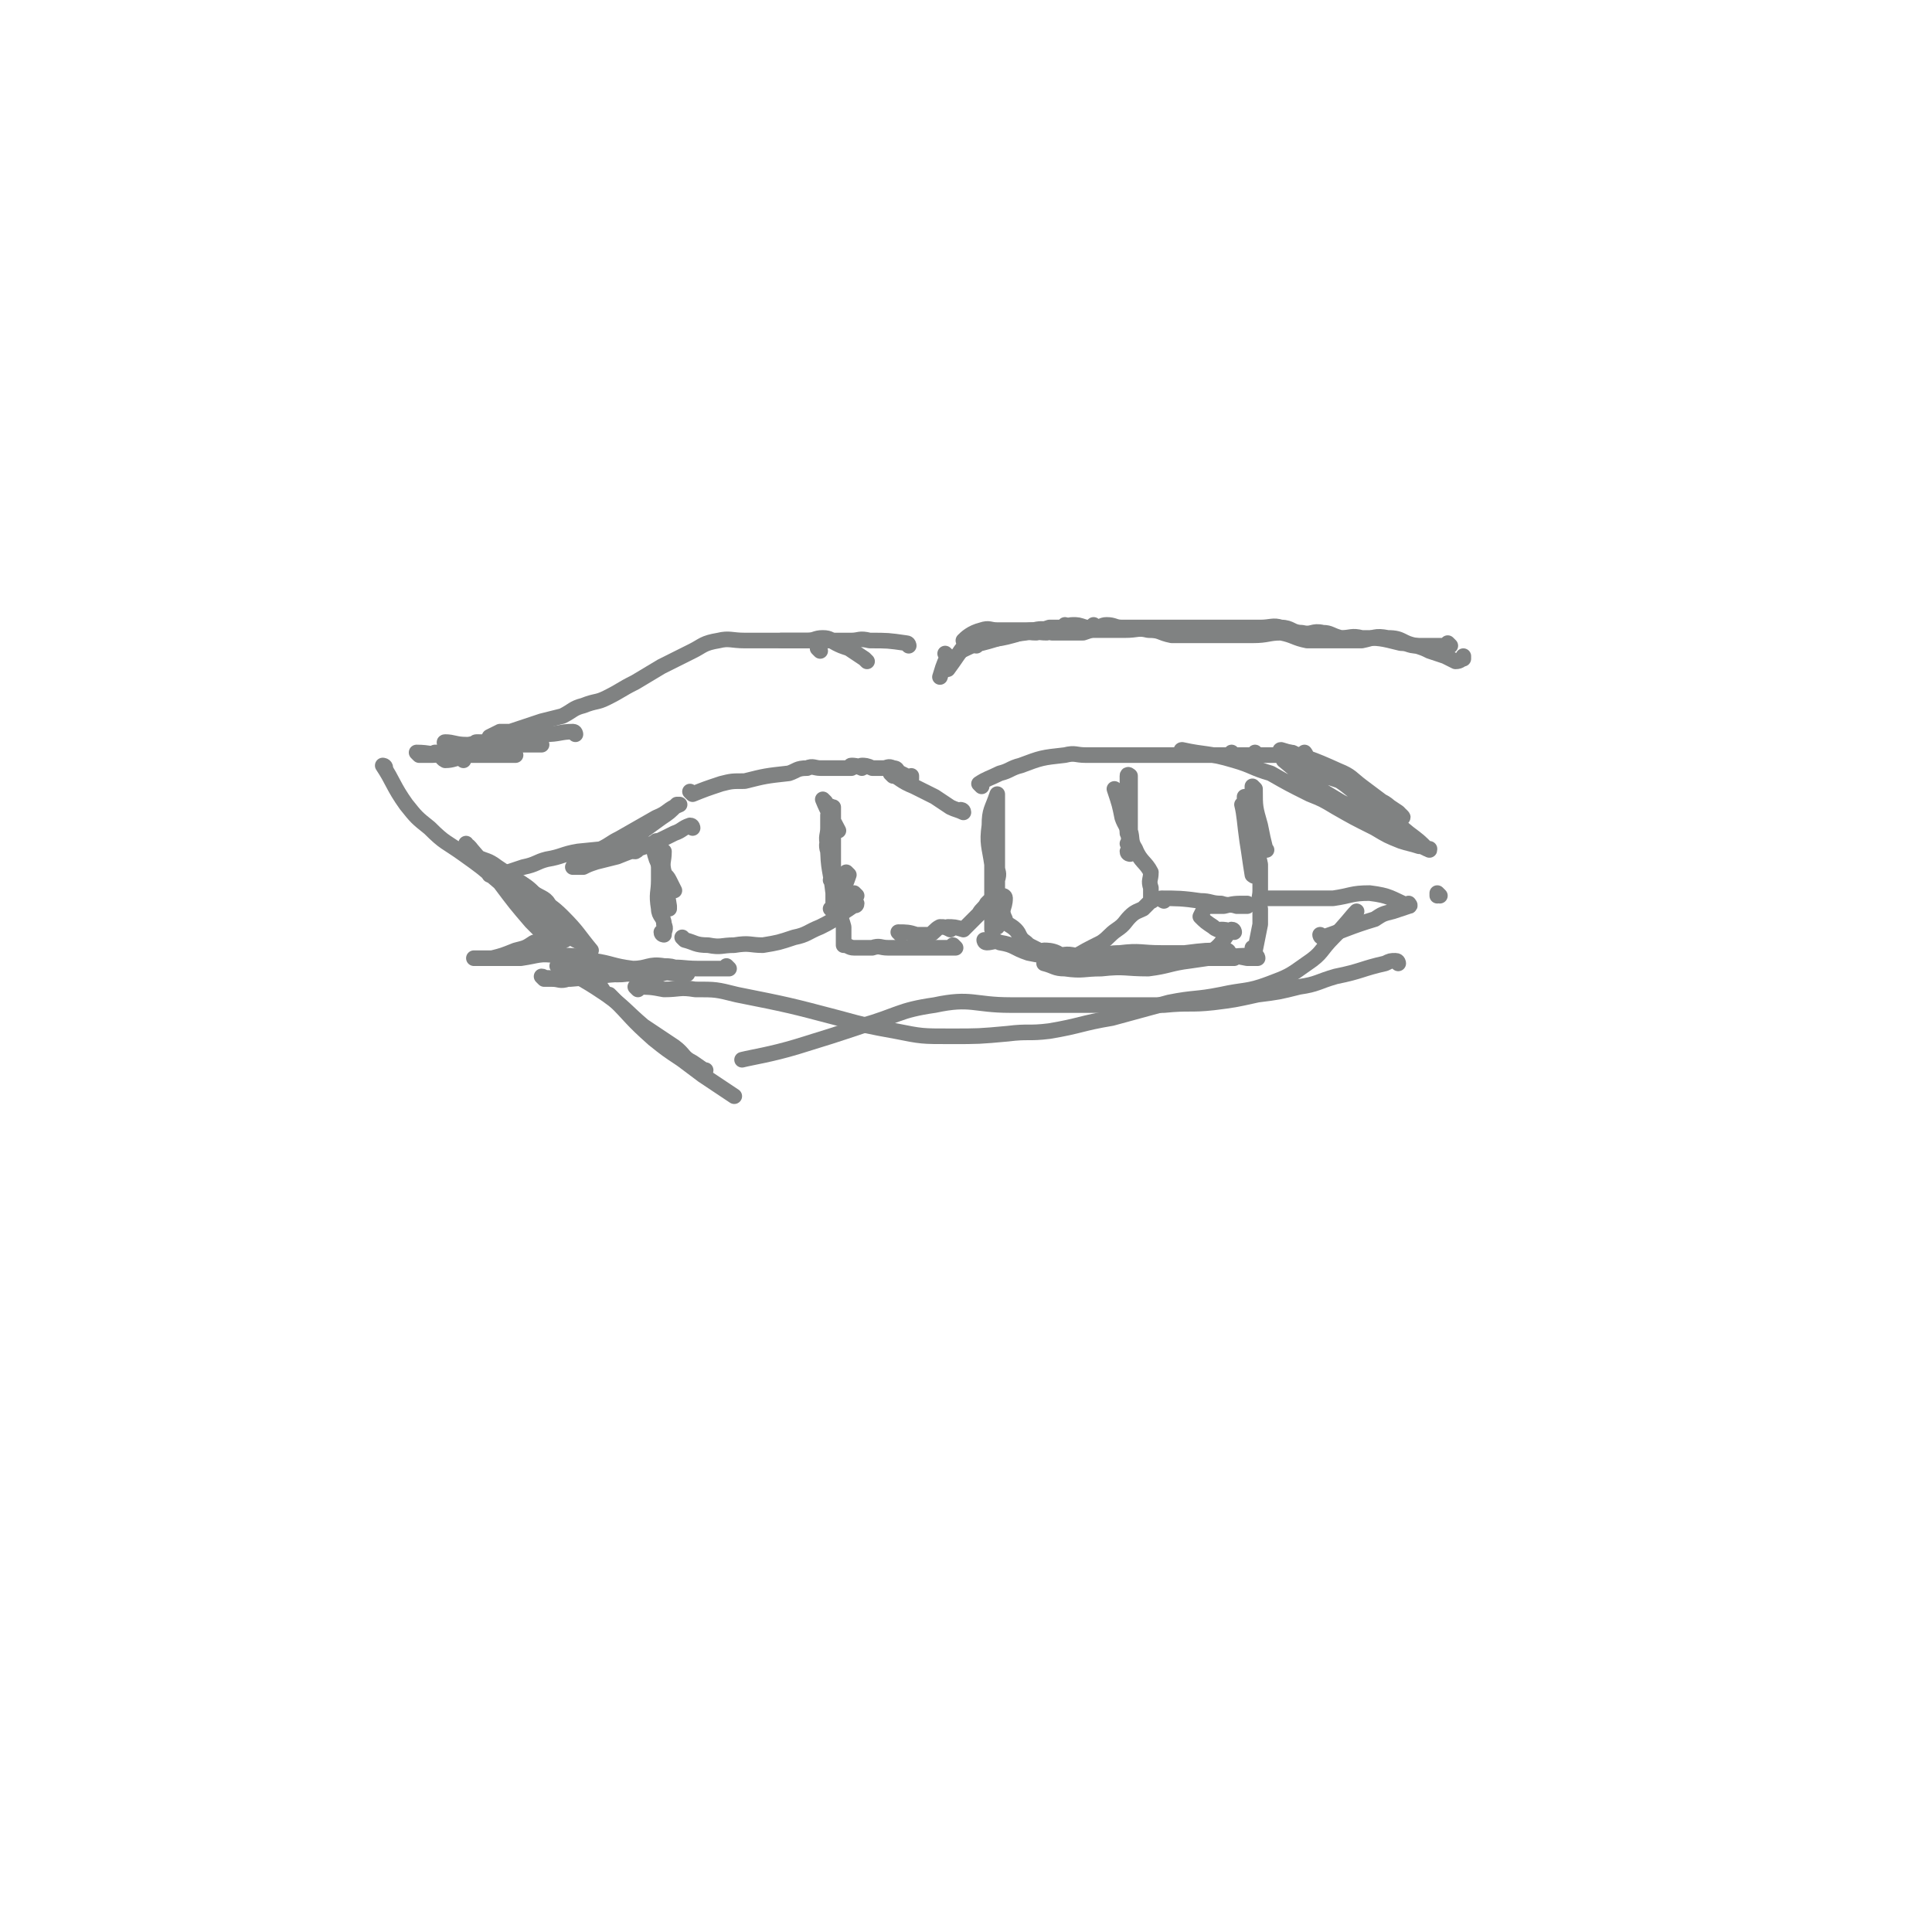 <svg viewBox='0 0 742 742' version='1.1' xmlns='http://www.w3.org/2000/svg' xmlns:xlink='http://www.w3.org/1999/xlink'><g fill='none' stroke='#808282' stroke-width='6' stroke-linecap='round' stroke-linejoin='round'><path d='M372,247c0,0 -1,-1 -1,-1 0,0 0,1 1,1 2,0 2,0 4,0 7,-2 7,-3 15,-4 3,-1 3,0 7,0 2,-1 2,-1 5,-2 2,0 2,0 4,0 1,0 1,0 2,0 0,0 0,0 0,0 1,0 0,-1 0,-1 '/><path d='M375,248c0,0 -1,-1 -1,-1 0,0 0,0 1,1 0,0 0,0 0,0 0,0 -1,-1 -1,-1 0,0 0,0 1,1 0,0 0,0 0,0 0,0 -1,-1 -1,-1 7,-2 8,-1 15,-3 4,-1 4,-2 8,-2 4,-1 4,0 7,0 3,0 3,0 6,0 0,0 0,0 1,0 0,0 0,0 0,0 0,0 -1,-1 -1,-1 0,0 0,0 1,1 '/><path d='M377,247c0,0 -1,-1 -1,-1 0,0 0,0 1,1 0,0 0,0 0,0 0,0 -1,-1 -1,-1 0,0 0,1 1,1 8,-2 8,-3 17,-4 4,-1 4,0 8,0 3,-1 3,-1 6,-2 2,0 2,-1 4,-1 2,0 2,0 5,1 1,0 1,0 3,0 0,0 0,0 0,0 1,0 0,-1 0,-1 0,0 0,0 0,1 '/><path d='M404,243c0,0 -1,-1 -1,-1 0,0 0,0 1,1 0,0 0,0 0,0 6,0 6,0 12,0 3,-1 3,-1 5,-2 2,0 2,-1 4,-1 3,0 3,1 6,1 4,0 4,0 7,0 3,0 3,0 6,0 3,0 3,0 6,0 4,0 4,0 7,0 4,0 4,0 7,0 4,0 4,0 7,0 4,0 4,0 7,0 3,0 3,0 6,0 4,0 5,-1 8,0 4,0 4,2 8,2 4,1 4,-1 8,0 3,0 3,1 7,2 4,0 4,-1 8,0 7,0 7,0 15,2 3,0 3,1 6,1 3,1 3,1 5,2 3,1 3,1 6,2 2,1 2,1 4,2 2,0 2,-1 3,-1 0,0 0,0 0,0 0,0 0,-1 0,-1 0,0 0,0 0,1 0,0 0,0 0,0 '/><path d='M557,248c0,0 -1,-1 -1,-1 0,0 0,0 0,1 0,0 0,0 0,0 -6,0 -6,0 -12,0 -6,-1 -5,-3 -11,-3 -5,-1 -5,0 -10,1 -5,0 -5,0 -10,0 -5,0 -5,0 -11,0 -5,-1 -5,-2 -10,-3 -5,0 -5,1 -11,1 -5,0 -5,0 -10,0 -5,0 -5,0 -10,0 -6,0 -6,0 -11,0 -5,-1 -4,-2 -9,-2 -4,-1 -4,0 -9,0 -7,0 -7,0 -14,0 -3,0 -3,0 -6,0 -2,0 -2,0 -5,0 -3,0 -3,0 -6,0 -2,0 -2,0 -4,0 -2,0 -2,0 -4,0 -3,0 -3,0 -5,0 -3,0 -3,0 -5,0 -3,0 -3,-1 -6,0 -4,1 -6,3 -7,4 '/><path d='M378,246c0,0 -1,-1 -1,-1 0,0 0,0 1,1 0,0 0,0 0,0 0,0 -1,-1 -1,-1 0,0 0,0 1,1 0,0 0,0 0,0 -5,2 -7,3 -9,4 '/><path d='M364,252c0,0 -1,-1 -1,-1 0,0 0,0 1,1 0,0 0,0 0,0 -2,4 -2,5 -3,8 '/><path d='M373,247c0,0 -1,-1 -1,-1 0,0 0,0 1,1 0,0 0,0 0,0 0,0 0,-1 -1,-1 -4,5 -5,7 -8,11 '/><path d='M333,254c0,0 -1,-1 -1,-1 0,0 0,0 1,1 0,0 0,0 0,0 0,0 0,0 -1,-1 -3,-2 -3,-2 -6,-4 -3,-1 -3,-1 -5,-2 -2,-1 -2,-2 -5,-2 -3,0 -3,1 -6,1 -3,0 -3,0 -6,0 -2,0 -3,0 -4,0 '/><path d='M349,248c0,0 -1,-1 -1,-1 0,0 0,0 1,1 0,0 0,0 0,0 0,0 0,-1 -1,-1 -7,-1 -7,-1 -14,-1 -4,-1 -4,0 -7,0 -4,0 -4,0 -7,0 -5,0 -5,0 -9,0 -3,0 -3,0 -6,0 -5,0 -5,0 -9,0 -5,0 -5,0 -10,0 -5,0 -6,-1 -10,0 -6,1 -6,2 -10,4 -6,3 -6,3 -12,6 -5,3 -5,3 -10,6 -6,3 -5,3 -11,6 -4,2 -4,1 -9,3 -4,1 -4,2 -8,4 -4,1 -4,1 -8,2 -3,1 -3,1 -6,2 -3,1 -3,1 -6,2 -2,0 -2,0 -4,0 0,0 0,0 0,0 -2,1 -2,1 -4,2 '/><path d='M221,282c0,0 -1,-1 -1,-1 0,0 0,0 1,1 0,0 0,0 0,0 0,0 0,-1 -1,-1 -5,0 -5,1 -11,1 -6,0 -6,-1 -12,0 -7,1 -6,2 -13,4 -5,1 -5,1 -11,3 -4,0 -4,1 -7,1 -3,0 -3,0 -5,0 0,0 0,0 0,0 0,0 -1,-1 -1,-1 5,0 6,1 11,1 7,-1 7,-2 14,-2 2,-1 2,0 3,0 1,-1 1,-1 2,-2 0,0 0,0 0,0 0,0 0,-1 -1,-1 -4,0 -4,0 -9,1 -3,0 -3,0 -5,0 -2,0 -2,0 -4,0 0,0 0,0 0,0 1,0 -1,-1 0,-1 3,0 4,1 8,1 4,0 4,0 9,0 5,0 5,0 9,0 4,0 4,0 7,0 2,0 2,0 4,0 0,0 0,0 0,0 -6,0 -6,0 -12,0 -2,0 -2,0 -4,0 -3,0 -3,0 -6,0 -1,0 -1,0 -3,0 0,0 0,0 0,0 0,0 -1,-1 0,-1 3,0 4,0 9,1 2,0 2,0 5,0 2,0 2,0 3,0 0,0 0,0 0,0 1,0 0,-1 0,-1 0,0 1,1 0,1 -2,0 -4,0 -6,0 '/><path d='M178,292c0,0 -1,-1 -1,-1 0,0 1,0 1,1 0,0 0,0 0,0 0,0 -1,-1 -1,-1 0,0 1,0 1,1 0,0 0,0 0,0 0,0 -1,-1 -1,-1 0,0 1,0 1,1 0,0 0,0 0,0 0,0 0,-1 -1,-1 -2,0 -3,1 -6,1 -2,-1 -1,-2 -3,-3 0,0 0,0 0,0 0,1 0,0 -1,0 0,0 1,0 1,0 2,1 2,1 5,1 6,0 6,0 13,0 3,0 3,0 6,0 2,0 2,0 5,0 0,0 0,0 1,0 '/><path d='M266,305c0,0 -1,-1 -1,-1 0,0 0,0 1,1 0,0 0,0 0,0 5,-2 5,-2 11,-4 4,-1 4,-1 9,-1 8,-2 8,-2 17,-3 3,-1 3,-2 7,-2 2,-1 3,0 5,0 3,0 3,0 5,0 2,0 2,0 4,0 2,0 2,0 3,0 0,0 0,0 0,0 1,0 -1,-1 0,-1 1,0 2,0 4,1 0,0 0,0 0,0 1,0 -1,-1 0,-1 1,0 2,0 4,1 2,0 2,0 4,0 2,0 2,-1 4,0 2,0 1,1 3,2 2,1 2,1 4,2 0,0 0,0 0,0 0,0 0,0 0,-1 0,0 0,1 0,1 0,0 0,0 0,0 0,0 0,0 0,-1 '/><path d='M343,298c0,0 -1,-1 -1,-1 0,0 0,0 1,1 0,0 0,0 0,0 0,0 -1,-1 -1,-1 4,2 4,3 9,5 4,2 4,2 8,4 3,2 3,2 6,4 2,1 3,1 5,2 0,0 0,0 0,0 0,0 -1,-1 -1,-1 0,0 1,0 1,1 0,0 0,0 0,0 '/><path d='M377,302c0,0 -1,-1 -1,-1 0,0 0,0 1,1 0,0 0,0 0,0 0,0 -1,-1 -1,-1 0,0 0,0 1,1 0,0 0,0 0,0 0,0 -1,-1 -1,-1 3,-2 4,-2 8,-4 4,-1 4,-2 8,-3 8,-3 8,-3 17,-4 4,-1 4,0 8,0 5,0 5,0 9,0 4,0 4,0 8,0 5,0 5,0 10,0 4,0 4,0 9,0 4,0 4,0 8,0 5,0 5,0 10,0 4,0 4,0 8,0 5,0 5,0 9,0 3,0 3,0 6,0 2,0 2,0 3,0 0,0 0,0 0,0 0,0 0,-1 -1,-1 -2,0 -2,0 -5,1 -3,0 -3,0 -5,0 -2,0 -2,0 -4,0 0,0 0,0 0,0 1,0 0,-1 0,-1 0,0 0,0 0,1 0,0 0,0 0,0 6,0 6,0 12,0 2,0 2,0 4,0 2,0 2,0 3,0 0,0 0,0 0,0 1,0 0,-1 0,-1 0,0 0,1 0,1 -5,0 -6,0 -11,0 -5,0 -5,0 -9,0 -2,0 -2,0 -5,0 -1,0 -1,0 -3,0 0,0 0,0 0,0 1,0 0,-1 0,-1 0,0 0,0 0,1 0,0 0,0 0,0 1,0 0,-1 0,-1 0,0 1,1 0,1 -9,0 -9,0 -19,0 -1,0 -1,0 -1,0 '/><path d='M255,327c0,0 -1,-1 -1,-1 0,0 0,0 1,1 0,0 0,0 0,0 0,4 -1,4 0,8 0,6 1,6 2,13 0,0 0,0 0,1 '/><path d='M251,326c0,0 -1,-1 -1,-1 0,0 0,0 1,1 0,0 0,0 0,0 0,0 -1,-1 -1,-1 0,0 0,0 1,1 0,0 0,0 0,0 1,4 1,4 3,8 1,2 2,2 3,4 0,0 0,0 0,0 1,2 1,2 2,4 0,0 0,0 0,0 0,0 -1,-1 -1,-1 0,0 0,0 1,1 '/><path d='M253,324c0,0 -1,-1 -1,-1 0,0 1,0 1,1 0,7 0,7 0,14 0,5 -1,5 0,11 0,3 2,3 2,6 1,2 0,2 0,4 0,0 0,0 0,0 0,0 -1,0 -1,-1 '/><path d='M263,361c0,0 -1,-1 -1,-1 0,0 0,0 1,1 4,1 4,2 9,2 5,1 5,0 10,0 6,-1 6,0 11,0 6,-1 6,-1 12,-3 5,-1 5,-2 10,-4 4,-2 4,-2 8,-5 3,-2 3,-2 6,-4 0,0 0,0 0,0 0,1 -1,1 -1,0 0,-2 0,-2 1,-3 0,0 0,0 0,0 0,0 -1,-1 -1,-1 '/><path d='M320,350c0,0 -1,-1 -1,-1 0,0 0,0 1,1 0,0 0,0 0,0 0,0 -1,-1 -1,-1 0,0 0,0 1,1 0,0 0,0 0,0 0,0 -1,-1 -1,-1 0,0 0,0 1,1 0,0 0,0 0,0 0,0 -1,-1 -1,-1 0,0 0,0 1,1 0,0 0,0 0,0 0,0 -1,-1 -1,-1 0,0 0,0 1,1 0,0 0,0 0,0 0,-4 0,-4 0,-7 -1,-9 -2,-9 -2,-18 -1,-4 0,-4 0,-7 0,-3 0,-3 0,-5 0,0 0,0 0,0 0,0 0,0 0,0 0,4 0,4 0,8 0,3 -1,3 0,6 0,4 2,4 2,7 1,3 0,3 0,5 0,0 0,0 0,0 0,0 -1,-1 -1,-1 0,0 0,0 1,1 0,0 0,0 0,0 0,-6 0,-6 0,-11 0,-5 0,-5 0,-9 0,-3 0,-3 0,-5 0,-2 0,-2 0,-4 0,0 0,0 0,0 0,1 -1,-1 -1,0 0,4 0,5 1,10 0,0 0,0 0,1 0,0 0,0 0,0 0,0 -1,-1 -1,-1 0,0 0,0 1,1 0,0 0,0 0,0 0,0 -1,0 -1,-1 0,-4 1,-4 1,-8 -1,-2 -2,-2 -3,-4 0,0 0,0 0,0 0,0 -1,-1 -1,-1 2,5 4,8 6,12 '/><path d='M326,336c0,0 -1,-1 -1,-1 0,0 0,0 1,1 0,0 0,0 0,0 0,0 -1,-1 -1,-1 0,0 0,0 1,1 0,0 0,0 0,0 0,0 -1,-1 -1,-1 0,0 0,0 1,1 0,0 0,0 0,0 -2,6 -3,6 -3,12 -1,4 0,4 1,8 0,2 0,2 0,4 0,0 0,0 0,0 0,1 0,1 0,3 0,0 0,0 0,0 2,0 2,1 4,1 4,0 4,0 7,0 3,-1 3,0 6,0 4,0 4,0 8,0 3,0 3,0 7,0 5,0 5,0 10,0 0,0 0,0 1,0 0,0 0,0 0,0 0,0 -1,-1 -1,-1 '/><path d='M346,359c0,0 -1,-1 -1,-1 3,0 4,0 7,1 2,0 3,0 5,0 2,-1 2,-2 4,-3 0,0 0,0 0,0 2,0 2,0 4,1 0,0 0,0 0,0 0,0 0,-1 -1,-1 0,0 1,0 1,1 0,0 0,0 0,0 0,0 -1,-1 -1,-1 2,0 3,0 6,1 0,0 0,0 0,0 3,-3 3,-3 6,-6 0,0 0,0 0,0 1,-2 2,-2 3,-4 2,-2 2,-2 3,-4 1,-3 1,-3 1,-5 1,-3 0,-3 0,-5 -1,-3 0,-3 0,-6 -1,-3 -2,-2 -3,-5 0,0 0,0 0,0 0,1 0,0 0,0 0,0 0,0 0,0 0,0 0,0 0,0 0,1 0,0 0,0 0,0 0,0 0,0 1,3 1,3 3,7 0,0 0,0 0,0 0,0 -1,-1 -1,-1 0,0 0,0 1,1 0,0 0,0 0,0 0,0 -1,-1 -1,-1 0,0 0,0 1,1 0,0 0,0 0,0 0,0 -1,-1 -1,-1 0,0 0,0 1,1 0,0 0,0 0,0 0,3 0,3 0,7 0,5 0,5 0,9 0,4 0,4 0,7 0,2 0,2 0,4 0,0 0,0 0,0 0,0 -1,0 -1,0 0,-9 0,-9 1,-18 0,-6 0,-6 0,-12 0,-5 0,-5 0,-10 0,-3 0,-3 0,-7 0,-2 0,-2 0,-4 0,0 0,0 0,0 -2,6 -3,6 -3,12 -1,7 0,8 1,15 0,6 0,6 0,12 0,4 0,4 0,9 0,2 0,2 0,4 0,0 0,0 0,0 '/><path d='M386,345c0,0 -1,-1 -1,-1 0,0 0,0 1,1 0,0 0,0 0,0 0,0 -1,-1 -1,-1 0,0 1,0 1,1 0,4 -2,4 0,8 0,2 2,2 4,4 2,2 1,3 4,5 1,1 1,1 3,2 2,1 2,1 4,2 0,0 0,0 0,0 1,0 -1,-1 0,-1 1,0 3,0 5,1 '/><path d='M379,362c0,0 -1,-1 -1,-1 0,0 0,0 1,1 0,0 0,0 0,0 0,0 -1,-1 -1,-1 0,0 0,1 1,1 2,0 3,-1 5,0 6,1 5,2 11,4 5,1 5,1 10,1 4,0 4,-1 8,0 3,0 3,1 7,2 2,0 2,0 4,0 0,0 0,0 0,0 2,0 2,0 4,0 0,0 0,0 0,0 '/><path d='M412,368c0,0 -1,-1 -1,-1 0,0 0,0 1,1 0,0 0,0 0,0 0,0 -1,-1 -1,-1 0,0 0,1 1,1 5,-3 5,-3 11,-6 3,-2 3,-3 6,-5 3,-2 3,-3 5,-5 2,-2 3,-2 5,-3 2,-2 2,-2 3,-3 0,0 0,0 0,0 1,0 0,0 0,0 0,-1 0,0 0,0 0,0 0,0 0,0 1,0 0,0 0,0 0,-1 0,0 0,0 0,0 0,0 0,0 1,0 0,0 0,0 0,-1 0,0 0,0 0,0 0,0 0,0 0,-3 0,-3 0,-5 -1,-3 0,-3 0,-6 -2,-4 -4,-4 -6,-9 -2,-3 -1,-4 -2,-7 -2,-6 -2,-6 -4,-11 -1,-2 -1,-2 -2,-5 0,0 0,0 0,0 2,6 2,6 3,11 1,3 2,3 2,6 1,2 0,2 1,4 0,0 0,0 0,1 0,0 0,0 0,0 0,0 -1,-1 -1,-1 0,0 0,0 1,1 0,0 0,0 0,0 0,-7 0,-7 0,-13 0,-5 0,-5 0,-9 0,-2 0,-2 0,-5 0,0 0,0 0,0 0,0 -1,-1 -1,0 0,6 0,7 1,14 0,4 0,4 0,7 0,3 0,3 0,5 0,2 0,2 0,4 0,0 0,0 0,0 0,0 -1,0 -1,-1 '/><path d='M447,346c0,0 -2,-1 -1,-1 6,0 8,0 15,1 4,0 4,1 8,1 3,1 3,0 6,1 2,0 2,0 4,0 0,0 0,0 0,0 0,0 0,-1 0,-1 -1,0 0,0 0,1 0,0 0,0 0,0 0,0 0,-1 0,-1 -5,0 -5,0 -9,1 -2,0 -2,0 -4,0 0,0 0,0 0,0 -2,0 -2,0 -3,0 0,0 0,0 0,0 -1,2 -1,2 -2,4 0,0 0,0 0,0 2,2 2,2 5,4 1,1 2,1 4,2 0,0 0,0 0,0 0,0 -1,-1 -1,-1 1,0 2,0 5,1 0,0 0,0 0,0 0,0 0,-1 -1,-1 -3,3 -3,5 -7,8 -2,2 -3,1 -6,2 -3,1 -3,1 -6,1 -2,0 -2,0 -3,0 0,0 0,0 0,0 0,0 0,-1 -1,-1 0,0 1,1 1,1 3,0 3,0 7,0 3,0 3,0 7,0 3,0 3,0 6,0 1,0 1,0 3,0 0,0 0,0 0,0 '/><path d='M482,365c0,0 -1,-1 -1,-1 0,0 0,0 1,1 0,0 0,0 0,0 0,0 -1,-1 -1,-1 0,0 0,1 1,1 1,-5 1,-5 2,-10 0,-3 0,-3 0,-6 -1,-4 0,-4 0,-7 0,-5 0,-5 0,-10 -2,-10 -3,-10 -5,-20 -1,-2 0,-2 0,-5 0,0 0,0 0,0 0,0 0,0 0,0 0,0 -1,-1 -1,-1 0,3 0,4 1,8 0,3 1,3 2,6 1,1 1,1 2,3 0,0 0,0 0,0 2,2 2,2 3,3 0,0 0,0 0,0 1,1 0,0 0,0 0,0 0,1 0,0 -1,-4 -1,-4 -2,-9 -2,-7 -2,-7 -2,-14 -1,0 0,0 0,0 0,0 0,0 0,0 0,0 -1,-1 -1,-1 0,4 0,5 1,9 0,5 0,5 0,9 0,4 0,4 0,8 0,2 0,2 0,5 0,0 0,0 0,0 0,2 0,2 0,3 0,0 0,0 0,0 0,1 -1,0 -1,0 -1,-6 -1,-7 -2,-13 -1,-7 -1,-10 -2,-14 '/><path d='M266,318c0,0 0,-1 -1,-1 -3,1 -3,2 -6,3 -6,3 -6,3 -11,5 -6,2 -6,2 -11,4 -4,1 -4,1 -8,2 -3,1 -3,1 -5,2 -2,0 -2,0 -4,0 0,0 0,0 0,0 6,-2 6,-2 12,-4 11,-7 11,-7 22,-15 3,-2 3,-2 6,-5 0,0 0,0 1,0 0,0 0,0 0,0 -5,2 -4,3 -9,5 -7,4 -7,4 -14,8 -4,2 -3,2 -7,4 -4,1 -4,0 -8,2 -1,0 -1,1 -2,1 0,0 0,0 0,0 0,1 0,0 0,0 -1,0 0,0 0,0 5,0 5,0 9,0 5,-1 4,-2 9,-3 2,0 2,1 5,1 2,-1 1,-2 3,-3 0,0 0,0 0,0 -3,0 -3,0 -5,1 -10,1 -10,1 -20,2 -6,1 -6,2 -12,3 -4,1 -4,2 -9,3 -3,1 -3,1 -6,2 -1,0 -1,0 -1,1 0,0 0,0 0,0 -3,0 -3,0 -6,0 0,0 0,0 0,0 0,0 0,-1 0,-1 '/><path d='M455,289c0,0 -1,-1 -1,-1 0,0 0,0 1,1 0,0 0,0 0,0 0,0 -2,-1 -1,-1 9,2 10,1 20,4 7,2 7,3 14,5 7,4 7,4 15,8 5,2 5,2 10,5 7,4 7,4 15,8 5,3 5,3 10,5 3,1 4,1 7,2 2,0 2,1 4,1 0,0 0,0 0,0 0,1 0,0 -1,0 -3,-3 -3,-3 -7,-6 -5,-4 -5,-5 -10,-9 -5,-4 -6,-4 -11,-7 -5,-4 -5,-4 -11,-7 -4,-2 -4,-2 -8,-4 -2,-1 -2,-1 -5,-3 -2,-1 -2,-1 -4,-1 0,0 0,0 0,0 1,0 -1,-1 0,-1 10,3 11,3 22,8 5,2 5,3 9,6 4,3 4,3 8,6 3,2 3,2 6,4 1,1 1,1 1,2 0,0 0,0 0,0 1,0 1,0 0,-1 -5,-3 -4,-4 -9,-6 -7,-4 -7,-4 -14,-7 -6,-2 -6,-2 -12,-4 -2,-1 -2,-1 -4,-2 -3,-1 -3,-1 -6,-2 0,0 0,0 0,0 6,5 6,5 12,10 5,3 5,3 10,6 6,3 6,3 11,6 4,2 6,4 7,4 '/><path d='M508,360c0,0 -1,-1 -1,-1 0,0 0,1 1,1 9,-3 10,-4 20,-7 3,-2 3,-2 7,-3 3,-1 3,-1 6,-2 0,0 0,0 0,0 0,0 0,0 0,0 1,0 0,-1 0,-1 0,0 0,0 0,1 0,0 0,0 0,0 -7,-3 -7,-4 -15,-5 -7,0 -7,1 -14,2 -6,0 -6,0 -11,0 -4,0 -4,0 -8,0 -3,0 -4,0 -6,0 '/><path d='M553,344c0,0 -1,-1 -1,-1 0,0 0,0 0,1 0,0 0,0 0,0 1,0 0,-1 0,-1 0,0 0,0 0,1 0,0 0,0 0,0 1,0 0,-1 0,-1 0,0 0,0 0,1 0,0 0,0 0,0 1,0 0,-1 0,-1 0,0 0,0 0,1 0,0 0,0 0,0 1,0 0,-1 0,-1 0,0 0,0 0,1 0,0 0,0 0,0 1,0 0,-1 0,-1 0,0 0,0 0,1 0,0 0,0 0,0 1,0 0,-1 0,-1 0,0 0,0 0,1 '/><path d='M472,366c0,0 0,-1 -1,-1 -8,0 -8,0 -16,1 -4,0 -4,0 -9,0 -8,0 -8,-1 -16,0 -7,0 -7,2 -15,2 -4,1 -5,-1 -9,0 -3,0 -3,1 -5,2 0,0 0,0 0,0 4,1 4,2 8,2 7,1 7,0 14,0 9,-1 9,0 18,0 8,-1 8,-2 16,-3 7,-1 7,-1 13,-2 4,0 4,0 9,1 2,0 2,0 4,0 0,0 0,0 0,0 0,0 0,-1 -1,-1 -6,0 -6,0 -13,1 -6,0 -6,0 -12,0 -4,0 -4,0 -8,0 -6,0 -6,-1 -13,0 -5,0 -8,2 -10,2 '/><path d='M280,372c0,0 -1,-1 -1,-1 0,0 0,0 1,1 0,0 0,0 0,0 0,0 -1,-1 -1,-1 0,0 0,0 1,1 0,0 0,0 0,0 -6,0 -6,0 -12,0 -6,0 -7,-1 -13,0 -7,0 -7,2 -14,2 -7,1 -7,-1 -14,0 -4,0 -4,2 -9,2 -3,1 -3,0 -6,0 -2,-1 -2,0 -3,0 0,0 0,0 0,0 0,0 0,-1 -1,-1 0,0 1,1 1,1 5,0 5,0 10,0 13,-1 13,-2 26,-2 4,-1 4,0 9,0 3,-1 3,0 7,0 1,0 1,0 3,0 0,0 0,0 0,0 -5,-2 -4,-3 -9,-3 -6,-1 -6,1 -12,1 -8,-1 -8,-2 -15,-3 -7,-2 -7,-2 -14,-2 -7,-1 -7,0 -14,1 -4,0 -4,0 -8,0 -3,0 -3,0 -6,0 -2,0 -2,0 -4,0 0,0 0,0 0,0 3,0 3,0 7,0 4,-1 4,-1 9,-3 4,-1 4,-1 7,-3 3,-1 5,-1 6,-4 2,-4 1,-6 0,-10 -1,-3 -3,-3 -6,-5 -2,-2 -2,-2 -5,-4 -3,-1 -3,-1 -5,-3 -2,-1 -2,-1 -4,-2 -2,-1 -2,-1 -3,-1 0,0 0,0 0,0 4,4 5,4 9,8 5,4 4,4 9,9 3,3 3,3 7,6 2,3 2,3 4,5 0,0 0,0 0,0 0,0 0,0 -1,-1 -1,-3 0,-4 -1,-7 -1,-2 -2,-1 -4,-3 -2,-2 -2,-2 -4,-4 0,0 0,0 0,0 0,0 0,0 0,-1 '/><path d='M315,250c0,0 -1,-1 -1,-1 0,0 0,0 1,1 0,0 0,0 0,0 '/><path d='M148,295c0,0 -1,-1 -1,-1 0,0 1,0 1,1 0,0 0,0 0,0 0,0 -1,-1 -1,-1 4,6 4,8 9,15 4,5 4,5 9,9 6,6 6,5 13,10 7,5 7,5 14,11 6,5 6,5 13,10 5,4 5,4 11,8 3,3 3,3 7,5 2,2 2,2 4,3 0,0 0,0 0,0 -5,-6 -5,-7 -11,-13 -4,-4 -5,-4 -10,-8 -4,-4 -5,-4 -9,-7 -3,-2 -3,-2 -6,-4 -4,-3 -4,-2 -8,-4 -2,-2 -1,-2 -3,-4 0,0 0,0 0,0 0,0 -1,0 -1,-1 0,0 0,1 1,1 6,7 6,7 12,14 6,8 6,8 12,15 5,5 5,5 10,11 5,4 5,4 10,8 2,3 3,3 5,5 2,1 2,2 3,3 0,0 0,0 0,0 1,1 0,0 0,0 -2,-3 -2,-3 -3,-6 '/><path d='M215,372c0,0 -1,-1 -1,-1 2,1 3,2 6,3 7,4 7,4 13,8 7,5 7,6 14,12 6,4 6,4 12,8 4,3 3,4 7,6 3,2 4,3 5,3 '/><path d='M235,383c0,0 -1,-1 -1,-1 0,0 0,0 1,1 0,0 0,0 0,0 0,0 -1,-1 -1,-1 0,0 0,0 1,1 0,0 0,0 0,0 8,8 7,8 16,16 5,4 5,4 11,8 4,3 4,3 8,6 6,4 9,6 12,8 '/><path d='M245,380c0,0 -1,-1 -1,-1 0,0 0,0 1,1 0,0 0,0 0,0 0,0 -1,-1 -1,-1 5,0 6,0 11,1 6,0 6,-1 12,0 8,0 8,0 16,2 20,4 20,4 39,9 11,3 11,3 22,5 10,2 10,2 21,2 11,0 11,0 22,-1 8,-1 8,0 16,-1 12,-2 12,-3 24,-5 11,-3 11,-3 22,-6 10,-2 10,-1 20,-3 9,-2 10,-1 18,-4 8,-3 8,-3 15,-8 6,-4 5,-5 10,-10 5,-5 7,-8 9,-10 '/><path d='M537,370c0,0 0,-1 -1,-1 -2,0 -2,0 -4,1 -9,2 -9,3 -19,5 -7,2 -7,3 -14,4 -8,2 -8,2 -16,3 -9,2 -9,2 -17,3 -9,1 -9,0 -19,1 -6,0 -6,0 -13,0 -11,0 -11,0 -23,0 -11,0 -11,0 -23,0 -14,0 -15,-3 -29,0 -14,2 -14,4 -28,8 -12,4 -12,4 -25,8 -10,3 -17,4 -21,5 '/></g>
</svg>